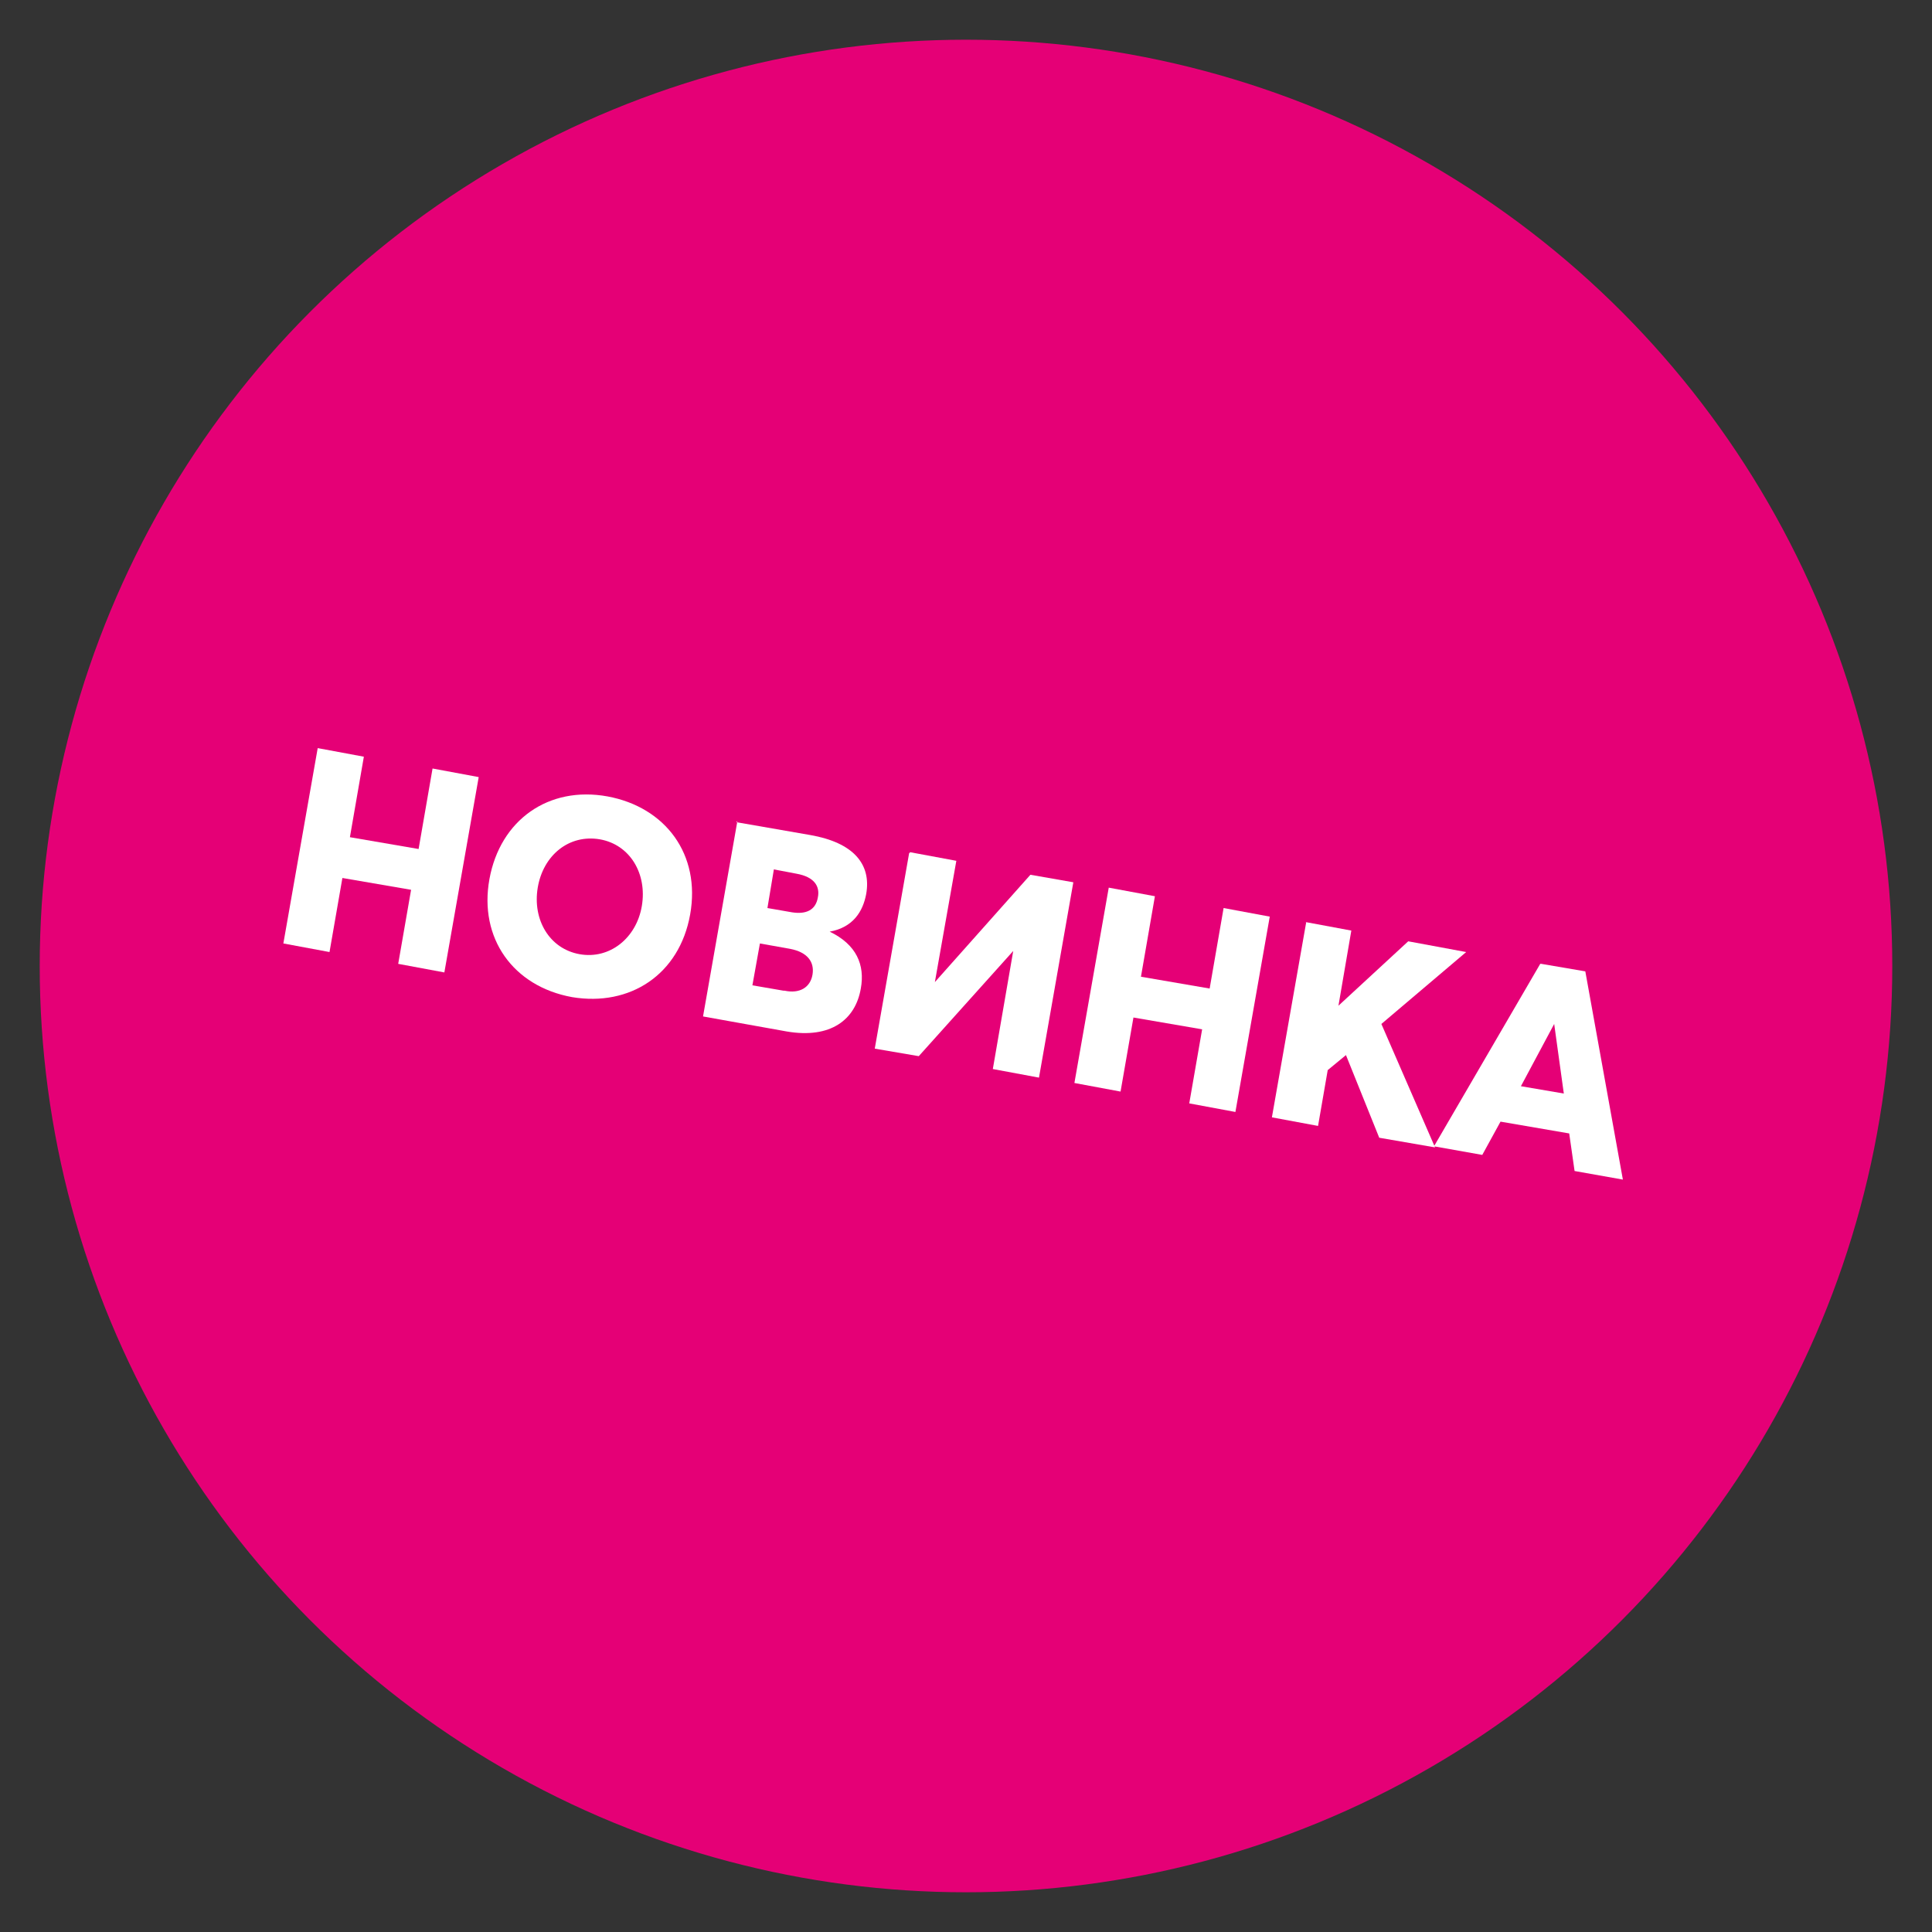 <?xml version="1.0" encoding="UTF-8"?>
<svg id="Layer_1" data-name="Layer 1" xmlns="http://www.w3.org/2000/svg" width="180" height="180" version="1.1" viewBox="0 0 180 180">
  <rect x="0" y="0" width="180" height="180" fill="#333333" stroke="none"/>
  <defs>
    <style>
      .cls-1 {
        fill: #e50076;
      }

      .cls-1, .cls-2 {
        stroke-width: 0px;
      }

      .cls-2 {
        fill: #fff;
      }
    </style>
  </defs>
  <circle id="Ellipse_1" data-name="Ellipse 1" class="cls-1" cx="90" cy="90" r="86.3"/>
  <g>
    <path class="cls-2" d="M29.6,69.7l4.3.8-1.3,7.5,6.4,1.1,1.3-7.5,4.3.8-3.2,18.2-4.3-.8,1.2-6.9-6.4-1.1-1.2,6.9-4.3-.8,3.2-18.2Z"/>
    <path class="cls-2" d="M45.6,81.9c1-5.5,5.5-8.7,11-7.7,5.4,1,8.7,5.4,7.7,11-1,5.6-5.6,8.6-11,7.7-5.5-1-8.7-5.5-7.7-11ZM59.8,84.4c.5-3-1.1-5.7-3.9-6.2-2.9-.5-5.3,1.5-5.8,4.5-.5,3,1.1,5.7,3.9,6.2,2.8.5,5.3-1.5,5.8-4.5Z"/>
    <path class="cls-2" d="M68.6,76.6l6.9,1.2c4,.7,5.7,2.7,5.2,5.5-.3,1.6-1.2,3.1-3.4,3.5h0c2.5,1.2,3.3,3.1,2.9,5.3-.5,2.9-2.8,4.7-6.9,4l-7.8-1.4,3.2-18.2ZM73.1,92.3c1.4.3,2.4-.3,2.6-1.5.2-1.2-.5-2.1-2.1-2.4l-2.8-.5-.7,3.9,2.9.5ZM73.8,85c1.3.2,2.2-.2,2.4-1.4.2-1-.3-1.9-2-2.2l-2.1-.4-.6,3.6,2.3.4Z"/>
    <path class="cls-2" d="M84.8,79.4l4.3.8-2,11.3h0s8.9-10,8.9-10l4,.7-3.2,18.2-4.3-.8,1.9-11h0s-8.8,9.8-8.8,9.8l-4.1-.7,3.2-18.2Z"/>
    <path class="cls-2" d="M103.3,82.7l4.3.8-1.3,7.5,6.4,1.1,1.3-7.5,4.3.8-3.2,18.2-4.3-.8,1.2-6.9-6.4-1.1-1.2,6.9-4.3-.8,3.2-18.2Z"/>
    <path class="cls-2" d="M121.6,85.9l4.3.8-1.2,7h0s6.5-6,6.5-6l5.4,1-7.9,6.7,5,11.5-5.2-.9-3.1-7.7-1.7,1.4-.9,5.2-4.3-.8,3.2-18.2Z"/>
    <path class="cls-2" d="M143.6,89.8l4.1.7,3.5,19.4-4.5-.8-.5-3.5-6.4-1.1-1.7,3.1-4.5-.8,9.9-17ZM145.7,101.9l-.9-6.5h0s-3.1,5.8-3.1,5.8l4.1.7Z"/>
  </g>
</svg>